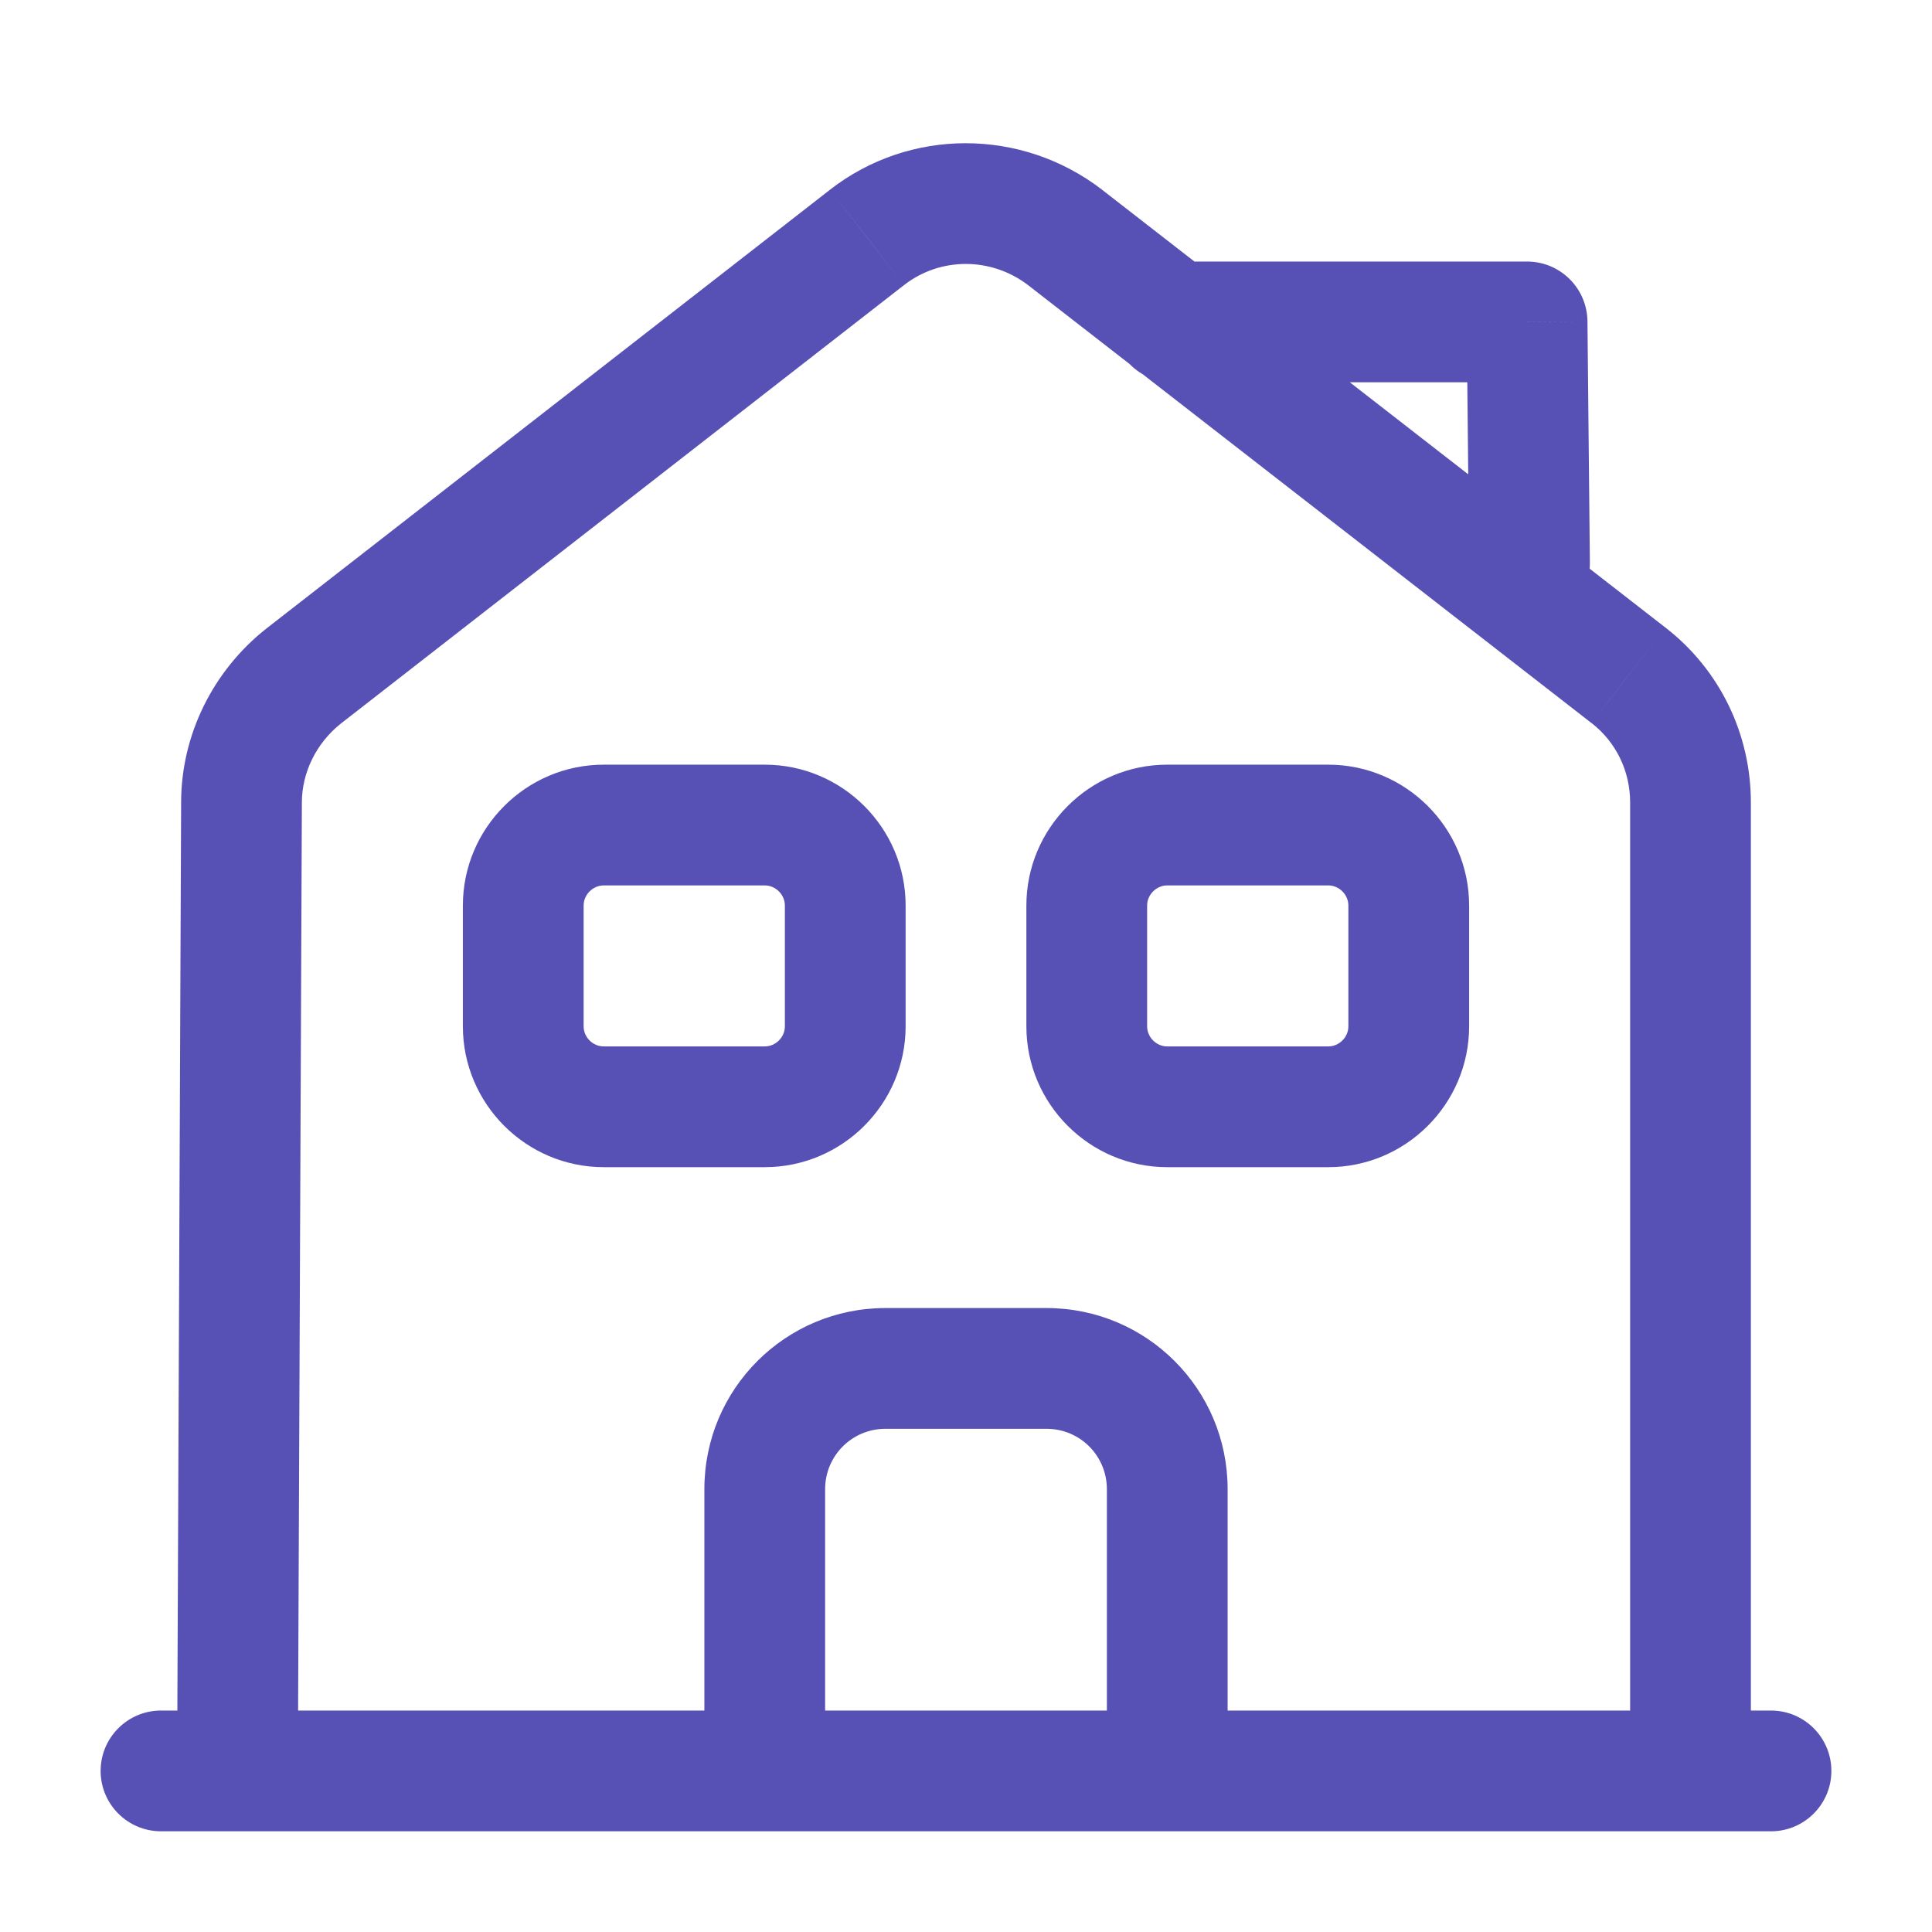 <svg width="24" height="24" viewBox="0 0 24 24" fill="none" xmlns="http://www.w3.org/2000/svg">
<path d="M2 21.249C1.586 21.249 1.25 21.585 1.25 21.999C1.25 22.413 1.586 22.749 2 22.749V21.249ZM22 22.749C22.414 22.749 22.75 22.413 22.75 21.999C22.75 21.585 22.414 21.249 22 21.249V22.749ZM3 9.969L3.75 9.972V9.969H3ZM3.77 8.399L3.309 7.808L3.305 7.811L3.77 8.399ZM10.77 2.949L10.31 2.357L10.309 2.358L10.77 2.949ZM13.23 2.949L13.69 2.357L13.687 2.354L13.23 2.949ZM20.23 8.389L19.77 8.982L19.771 8.982L20.23 8.389ZM9.5 21.999H8.75C8.75 22.413 9.086 22.749 9.5 22.749V21.999ZM14.5 21.999V22.749C14.914 22.749 15.25 22.413 15.25 21.999H14.5ZM18.25 7.007C18.254 7.421 18.593 7.753 19.007 7.749C19.422 7.745 19.754 7.406 19.75 6.992L18.25 7.007ZM18.97 3.999L19.72 3.992C19.716 3.58 19.381 3.249 18.97 3.249V3.999ZM14.57 3.249C14.156 3.249 13.82 3.585 13.82 3.999C13.82 4.413 14.156 4.749 14.57 4.749V3.249ZM2 22.749H22V21.249H2V22.749ZM3.7 22.002L3.75 9.972L2.25 9.966L2.2 21.996L3.7 22.002ZM3.75 9.969C3.75 9.597 3.929 9.23 4.236 8.987L3.305 7.811C2.652 8.328 2.25 9.122 2.25 9.969H3.75ZM4.231 8.991L11.231 3.541L10.309 2.358L3.309 7.808L4.231 8.991ZM11.231 3.541C11.678 3.193 12.311 3.189 12.774 3.544L13.687 2.354C12.689 1.589 11.302 1.585 10.31 2.357L11.231 3.541ZM12.77 3.541L19.77 8.982L20.69 7.797L13.69 2.357L12.77 3.541ZM19.771 8.982C20.075 9.218 20.25 9.578 20.25 9.969H21.75C21.75 9.121 21.366 8.321 20.69 7.797L19.771 8.982ZM20.25 9.969V21.999H21.75V9.969H20.25ZM13 16.249H11V17.749H13V16.249ZM11 16.249C9.756 16.249 8.75 17.255 8.75 18.499H10.25C10.25 18.084 10.584 17.749 11 17.749V16.249ZM8.75 18.499V21.999H10.25V18.499H8.75ZM9.5 22.749H14.5V21.249H9.5V22.749ZM15.25 21.999V18.499H13.75V21.999H15.25ZM15.25 18.499C15.25 17.255 14.244 16.249 13 16.249V17.749C13.416 17.749 13.75 18.084 13.75 18.499H15.25ZM9.5 12.999H7.5V14.499H9.5V12.999ZM7.5 12.999C7.364 12.999 7.25 12.885 7.25 12.749H5.75C5.75 13.713 6.536 14.499 7.5 14.499V12.999ZM7.25 12.749V11.249H5.75V12.749H7.25ZM7.25 11.249C7.25 11.114 7.364 10.999 7.5 10.999V9.499C6.536 9.499 5.75 10.285 5.75 11.249H7.25ZM7.5 10.999H9.5V9.499H7.5V10.999ZM9.5 10.999C9.636 10.999 9.75 11.114 9.75 11.249H11.25C11.25 10.285 10.464 9.499 9.5 9.499V10.999ZM9.75 11.249V12.749H11.25V11.249H9.75ZM9.75 12.749C9.75 12.885 9.636 12.999 9.5 12.999V14.499C10.464 14.499 11.25 13.713 11.25 12.749H9.75ZM16.5 12.999H14.5V14.499H16.5V12.999ZM14.5 12.999C14.364 12.999 14.25 12.885 14.25 12.749H12.75C12.75 13.713 13.536 14.499 14.5 14.499V12.999ZM14.25 12.749V11.249H12.75V12.749H14.25ZM14.25 11.249C14.25 11.114 14.364 10.999 14.5 10.999V9.499C13.536 9.499 12.75 10.285 12.75 11.249H14.25ZM14.5 10.999H16.5V9.499H14.5V10.999ZM16.5 10.999C16.636 10.999 16.75 11.114 16.75 11.249H18.25C18.25 10.285 17.464 9.499 16.5 9.499V10.999ZM16.75 11.249V12.749H18.25V11.249H16.75ZM16.75 12.749C16.75 12.885 16.636 12.999 16.5 12.999V14.499C17.464 14.499 18.25 13.713 18.25 12.749H16.75ZM19.75 6.992L19.72 3.992L18.22 4.007L18.25 7.007L19.75 6.992ZM18.97 3.249H14.57V4.749H18.97V3.249Z" fill="#5851B5"/>
</svg>
